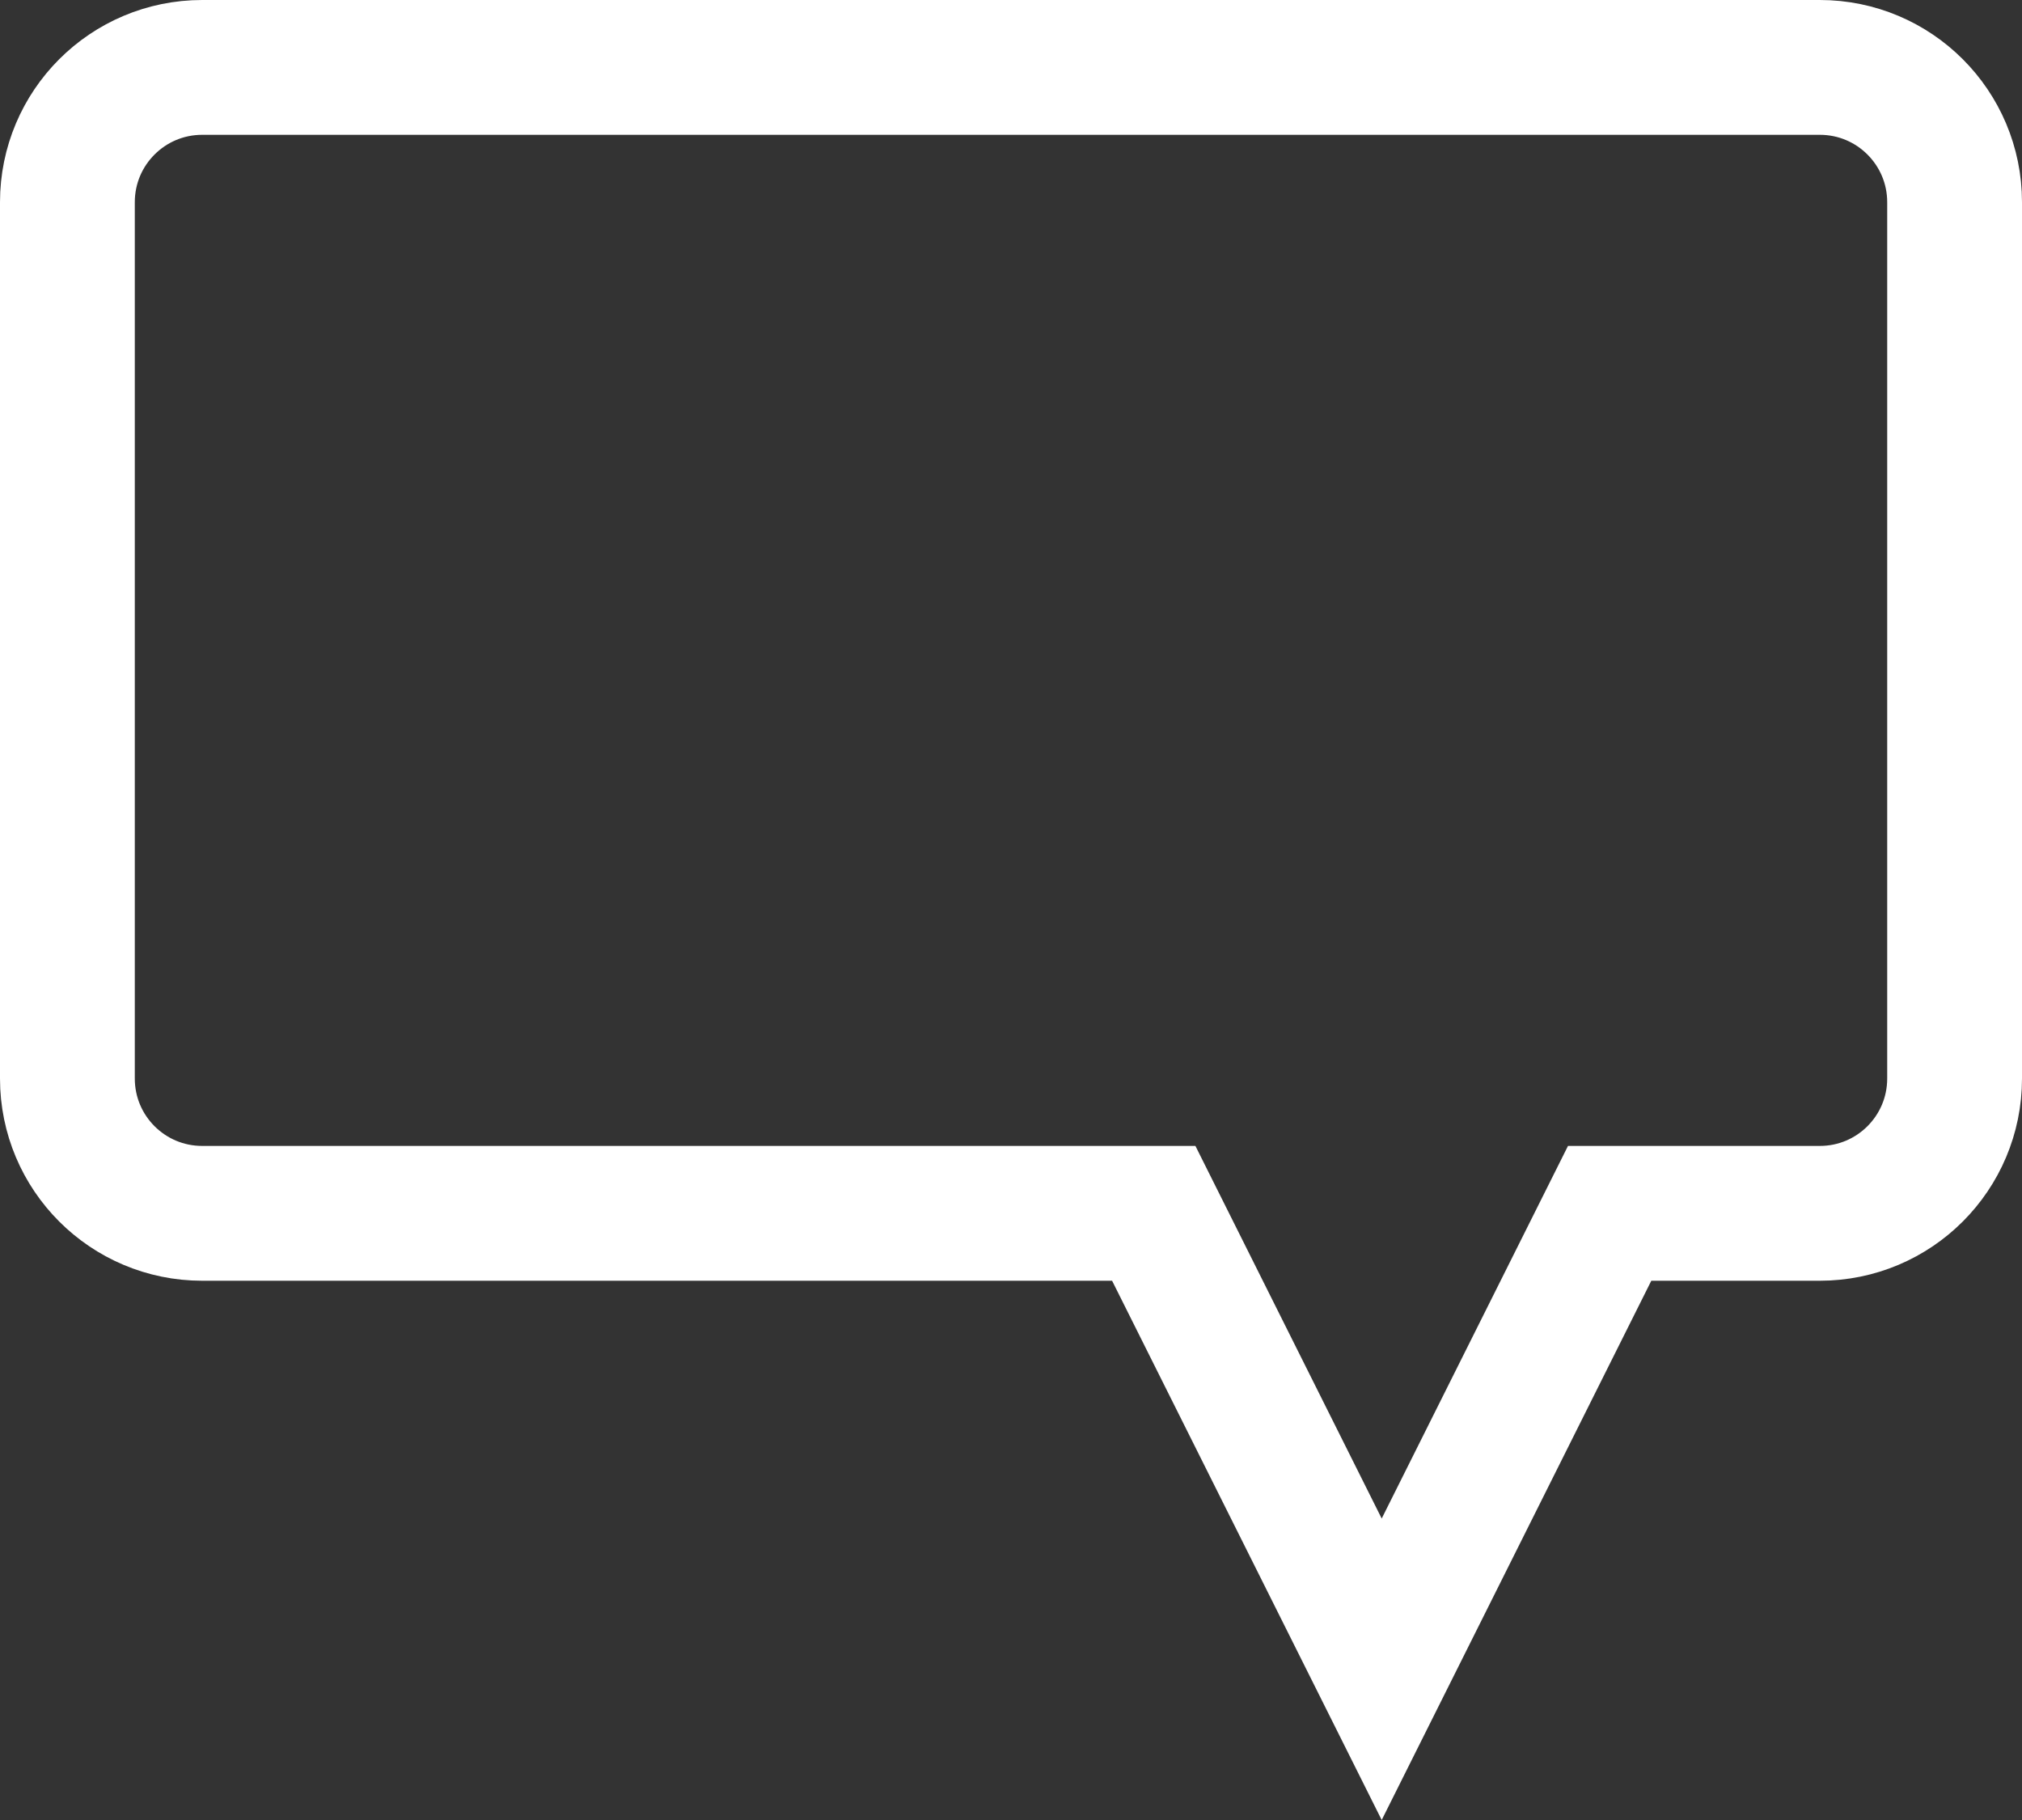 <?xml version="1.0" encoding="UTF-8"?>
<svg width="30px" height="27px" viewBox="0 0 30 27" version="1.1" xmlns="http://www.w3.org/2000/svg" xmlns:xlink="http://www.w3.org/1999/xlink">
    <rect x="0" y="0" width="30" height="27" fill="#333333" stroke="none"/>
    <!-- Generator: Sketch 50.2 (55047) - http://www.bohemiancoding.com/sketch -->
    <title>Sticky_Icon_Chat</title>
    <desc>Created with Sketch.</desc>
    <defs></defs>
    <g id="Homepage-Versions-+-Interior-Pages" stroke="none" stroke-width="1" fill="none" fill-rule="evenodd">
        <g id="Homepage" transform="translate(-1307, -5199)" stroke="#FFFFFF" stroke-width="2">
            <g id="Group-10" transform="translate(1035, 5181)">
                <g id="Sticky_Icon_Chat" transform="translate(272, 18)">
                    <path d="M20.5,24.764 L23.882,18 L27,18 C28.105,18 29,17.105 29,16 L29,3 C29,1.895 28.105,1 27,1 L3,1 C1.895,1 1,1.895 1,3 L1,16 C1,17.105 1.895,18 3,18 L17.118,18 L20.5,24.764 Z" id="Combined-Shape"></path>
                </g>
            </g>
        </g>
    </g>
</svg>